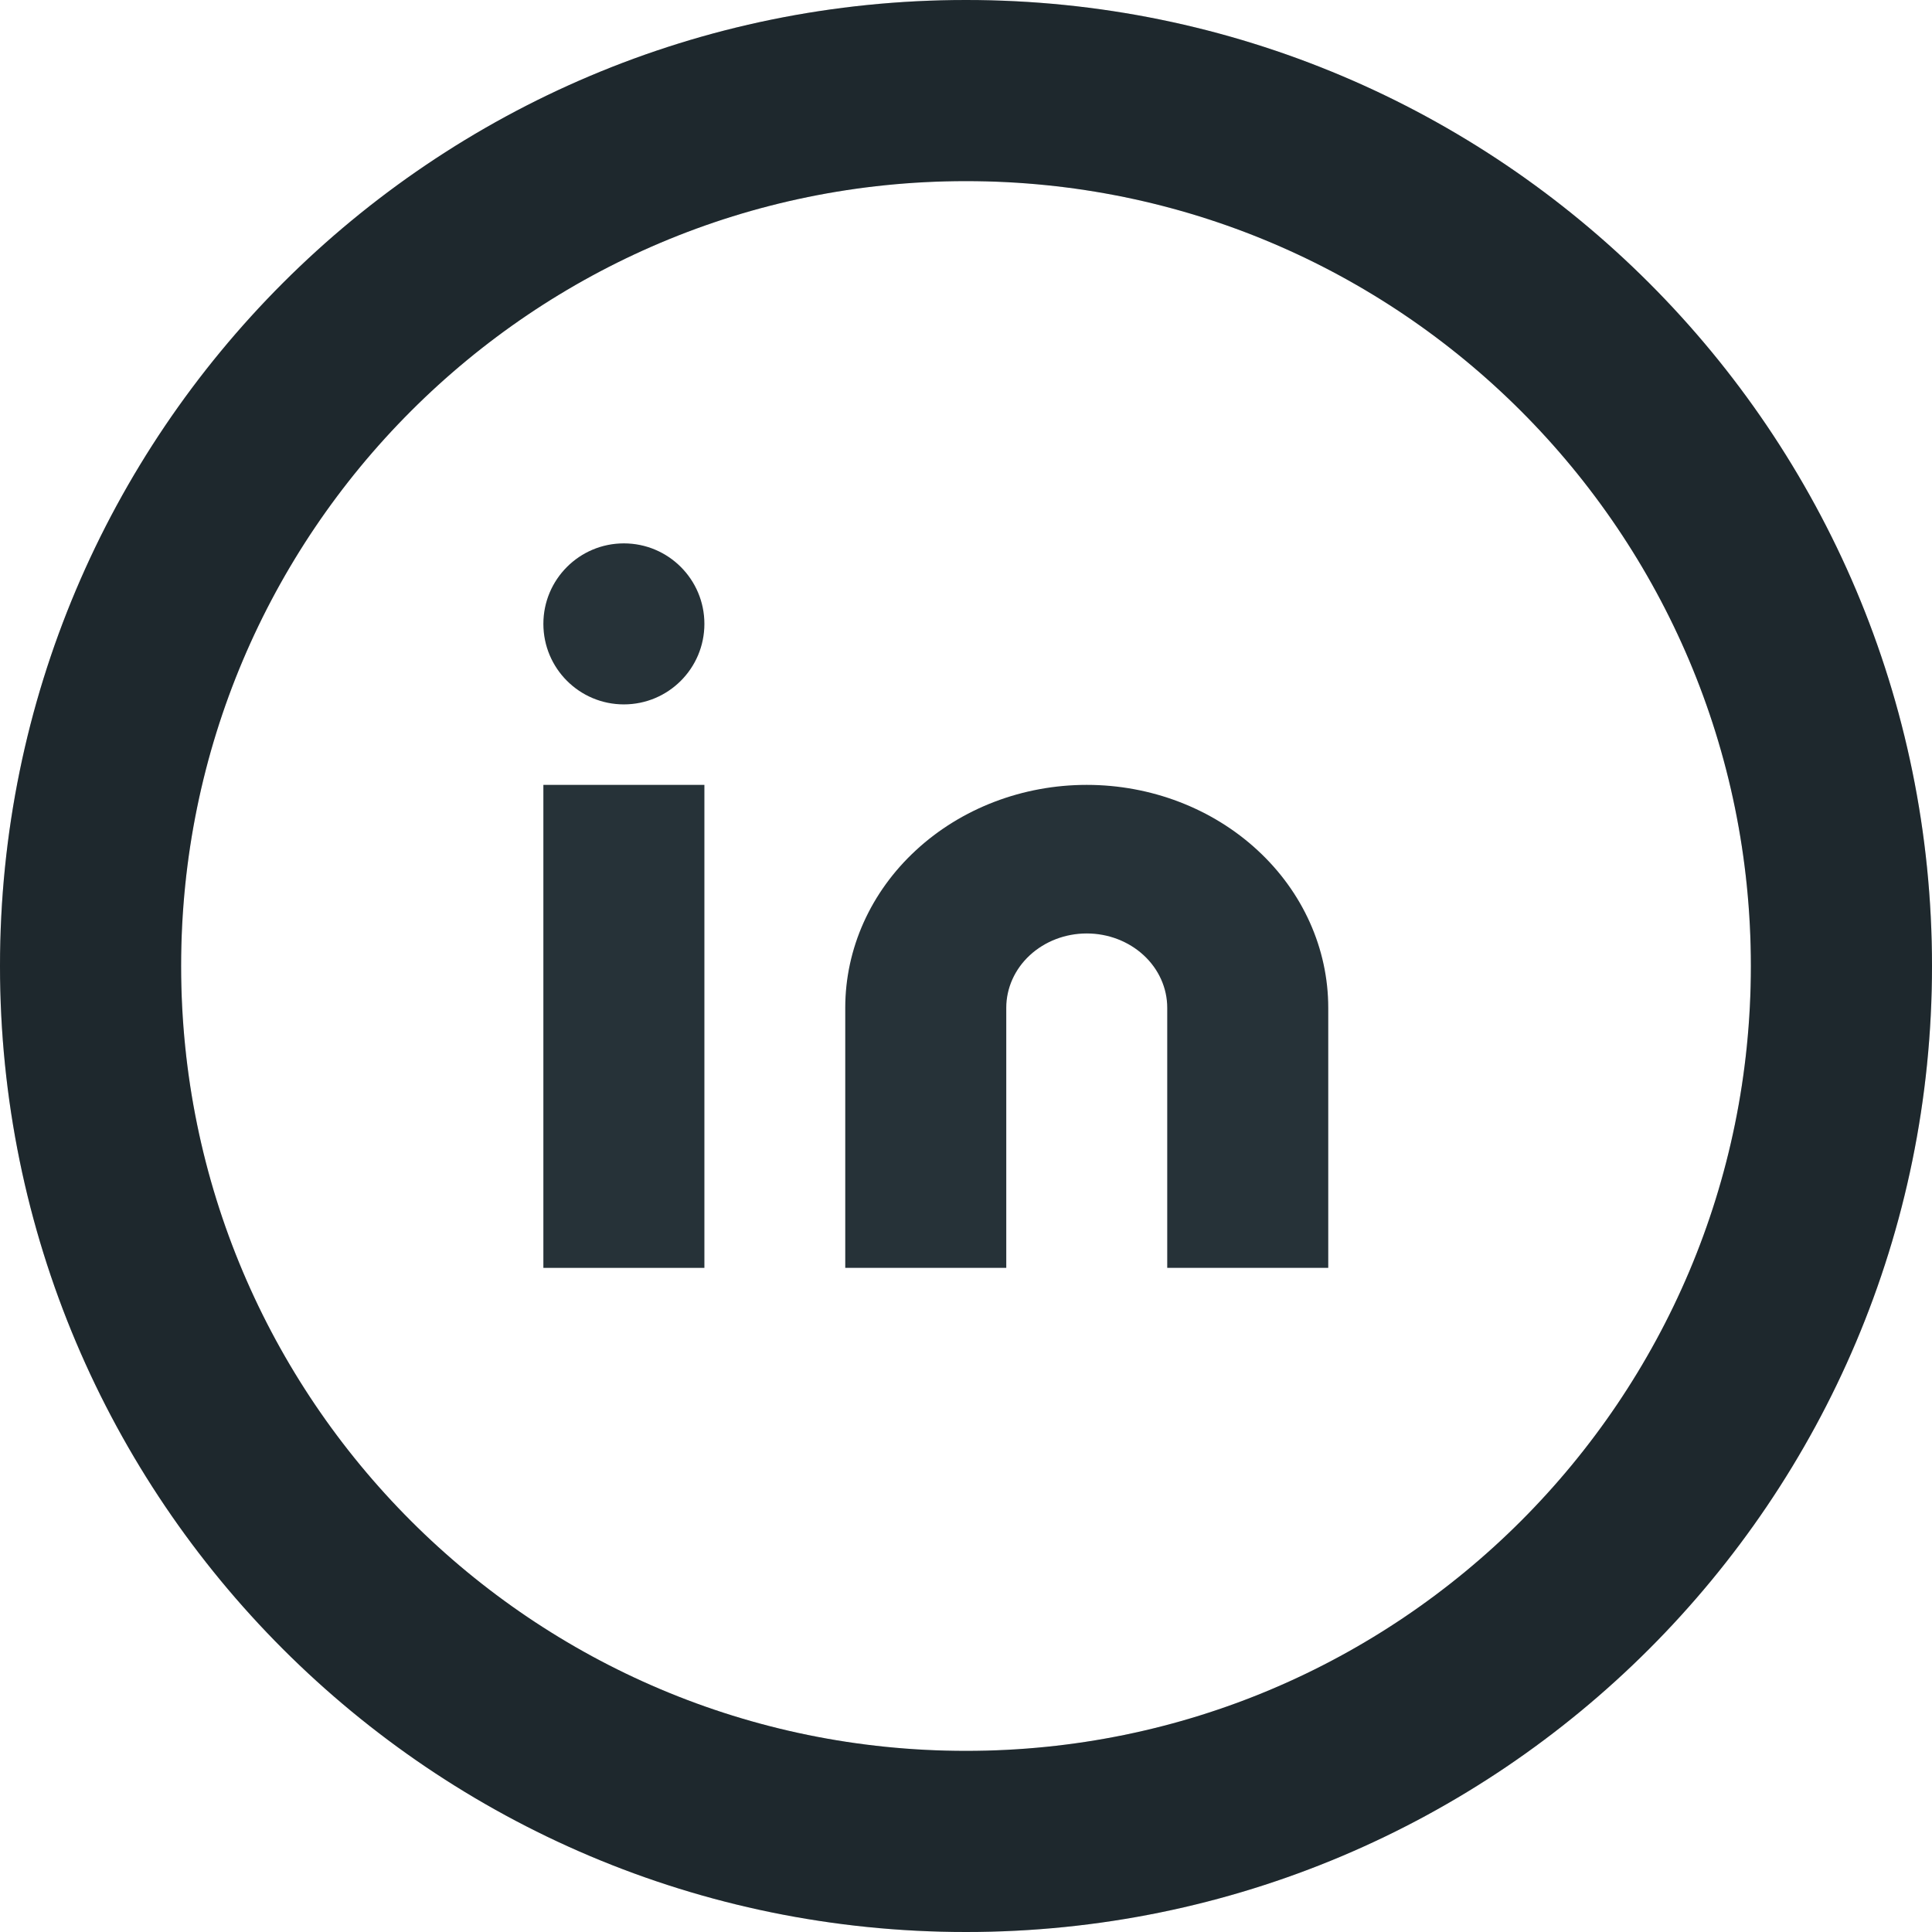 <svg width="32" height="32" viewBox="0 0 32 32" fill="none" xmlns="http://www.w3.org/2000/svg">
<path d="M16 30.5C7.992 30.5 1.5 24.008 1.5 16C1.5 7.992 7.992 1.5 16 1.5C24.008 1.5 30.5 7.992 30.5 16C30.5 24.008 24.008 30.5 16 30.5Z" stroke="#263238" stroke-width="3"/>
<path d="M16 30.5C7.992 30.5 1.5 24.008 1.5 16C1.5 7.992 7.992 1.5 16 1.5C24.008 1.5 30.5 7.992 30.5 16C30.5 24.008 24.008 30.5 16 30.5Z" stroke="black" stroke-opacity="0.2" stroke-width="3"/>
<path d="M10.333 11.667C11.07 11.667 11.667 11.07 11.667 10.333C11.667 9.597 11.07 9 10.333 9C9.597 9 9 9.597 9 10.333C9 11.07 9.597 11.667 10.333 11.667Z" fill="#263238"/>
<path d="M18 13C19.061 13 20.078 13.389 20.828 14.082C21.579 14.774 22 15.713 22 16.692V21H19.333V16.692C19.333 16.366 19.193 16.053 18.943 15.822C18.693 15.591 18.354 15.461 18 15.461C17.646 15.461 17.307 15.591 17.057 15.822C16.807 16.053 16.667 16.366 16.667 16.692V21H14V16.692C14 15.713 14.421 14.774 15.172 14.082C15.922 13.389 16.939 13 18 13Z" fill="#263238"/>
<path d="M11.667 13H9V21H11.667V13Z" fill="#263238"/>
</svg>
